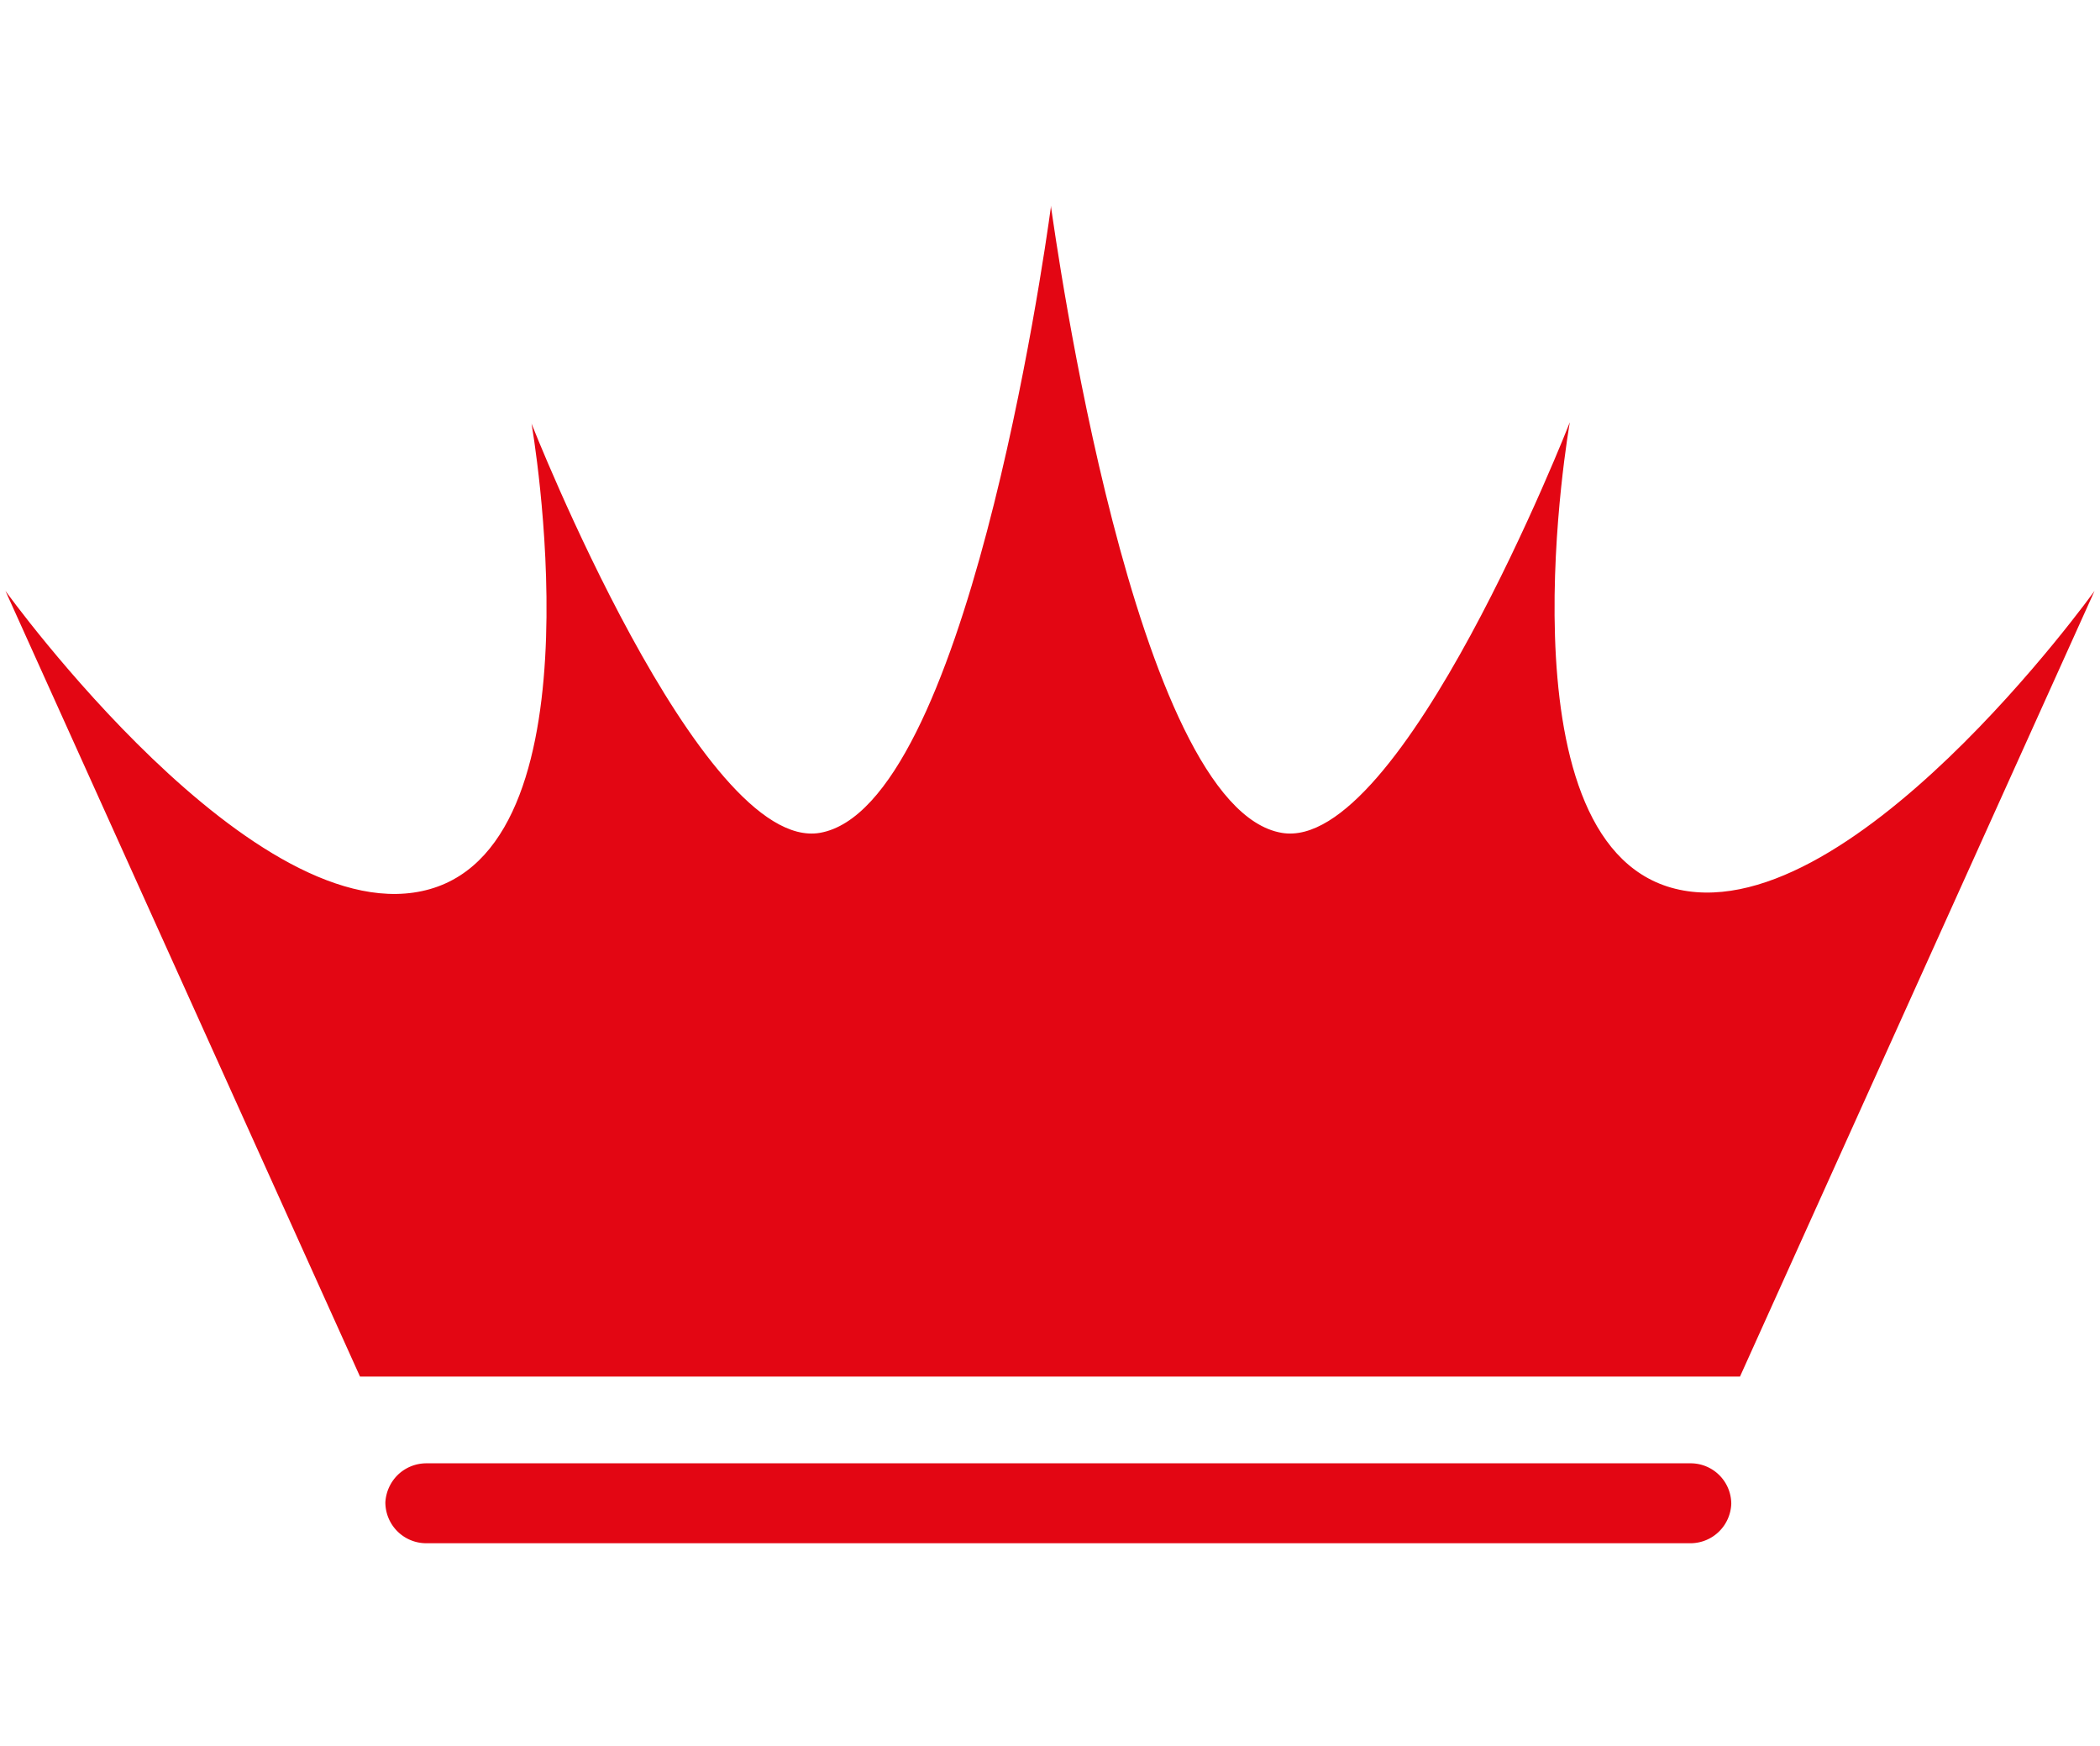 <?xml version="1.0" encoding="UTF-8"?>
<svg xmlns="http://www.w3.org/2000/svg" id="Layer_1" data-name="Layer 1" viewBox="0 0 77 64">
  <defs>
    <style>.cls-1{fill:#e30613;}</style>
  </defs>
  <path class="cls-1" d="M62,56.57H15.63a1.5,1.5,0,0,1-1.5-1.5,1.53,1.53,0,0,1,.45-1,1.51,1.51,0,0,1,1.05-.43H62a1.49,1.49,0,0,1,1.48,1.48A1.5,1.5,0,0,1,62,56.57Z"></path>
  <path class="cls-1" d="M61.28,32.54c-6.41-1.83-3.72-17.06-3.72-17.06S51.38,31.27,47,30.53c-5.42-.91-8.31-21.91-8.47-23V7.43l0,.18c-.27,2-3.15,22-8.47,22.92-4.37.74-10.57-15-10.57-15s2.66,15.23-3.72,17.06S.2,21.66.2,21.66l13,28.8h50.6l13-28.8S67.69,34.36,61.28,32.54Z"></path>
</svg>

